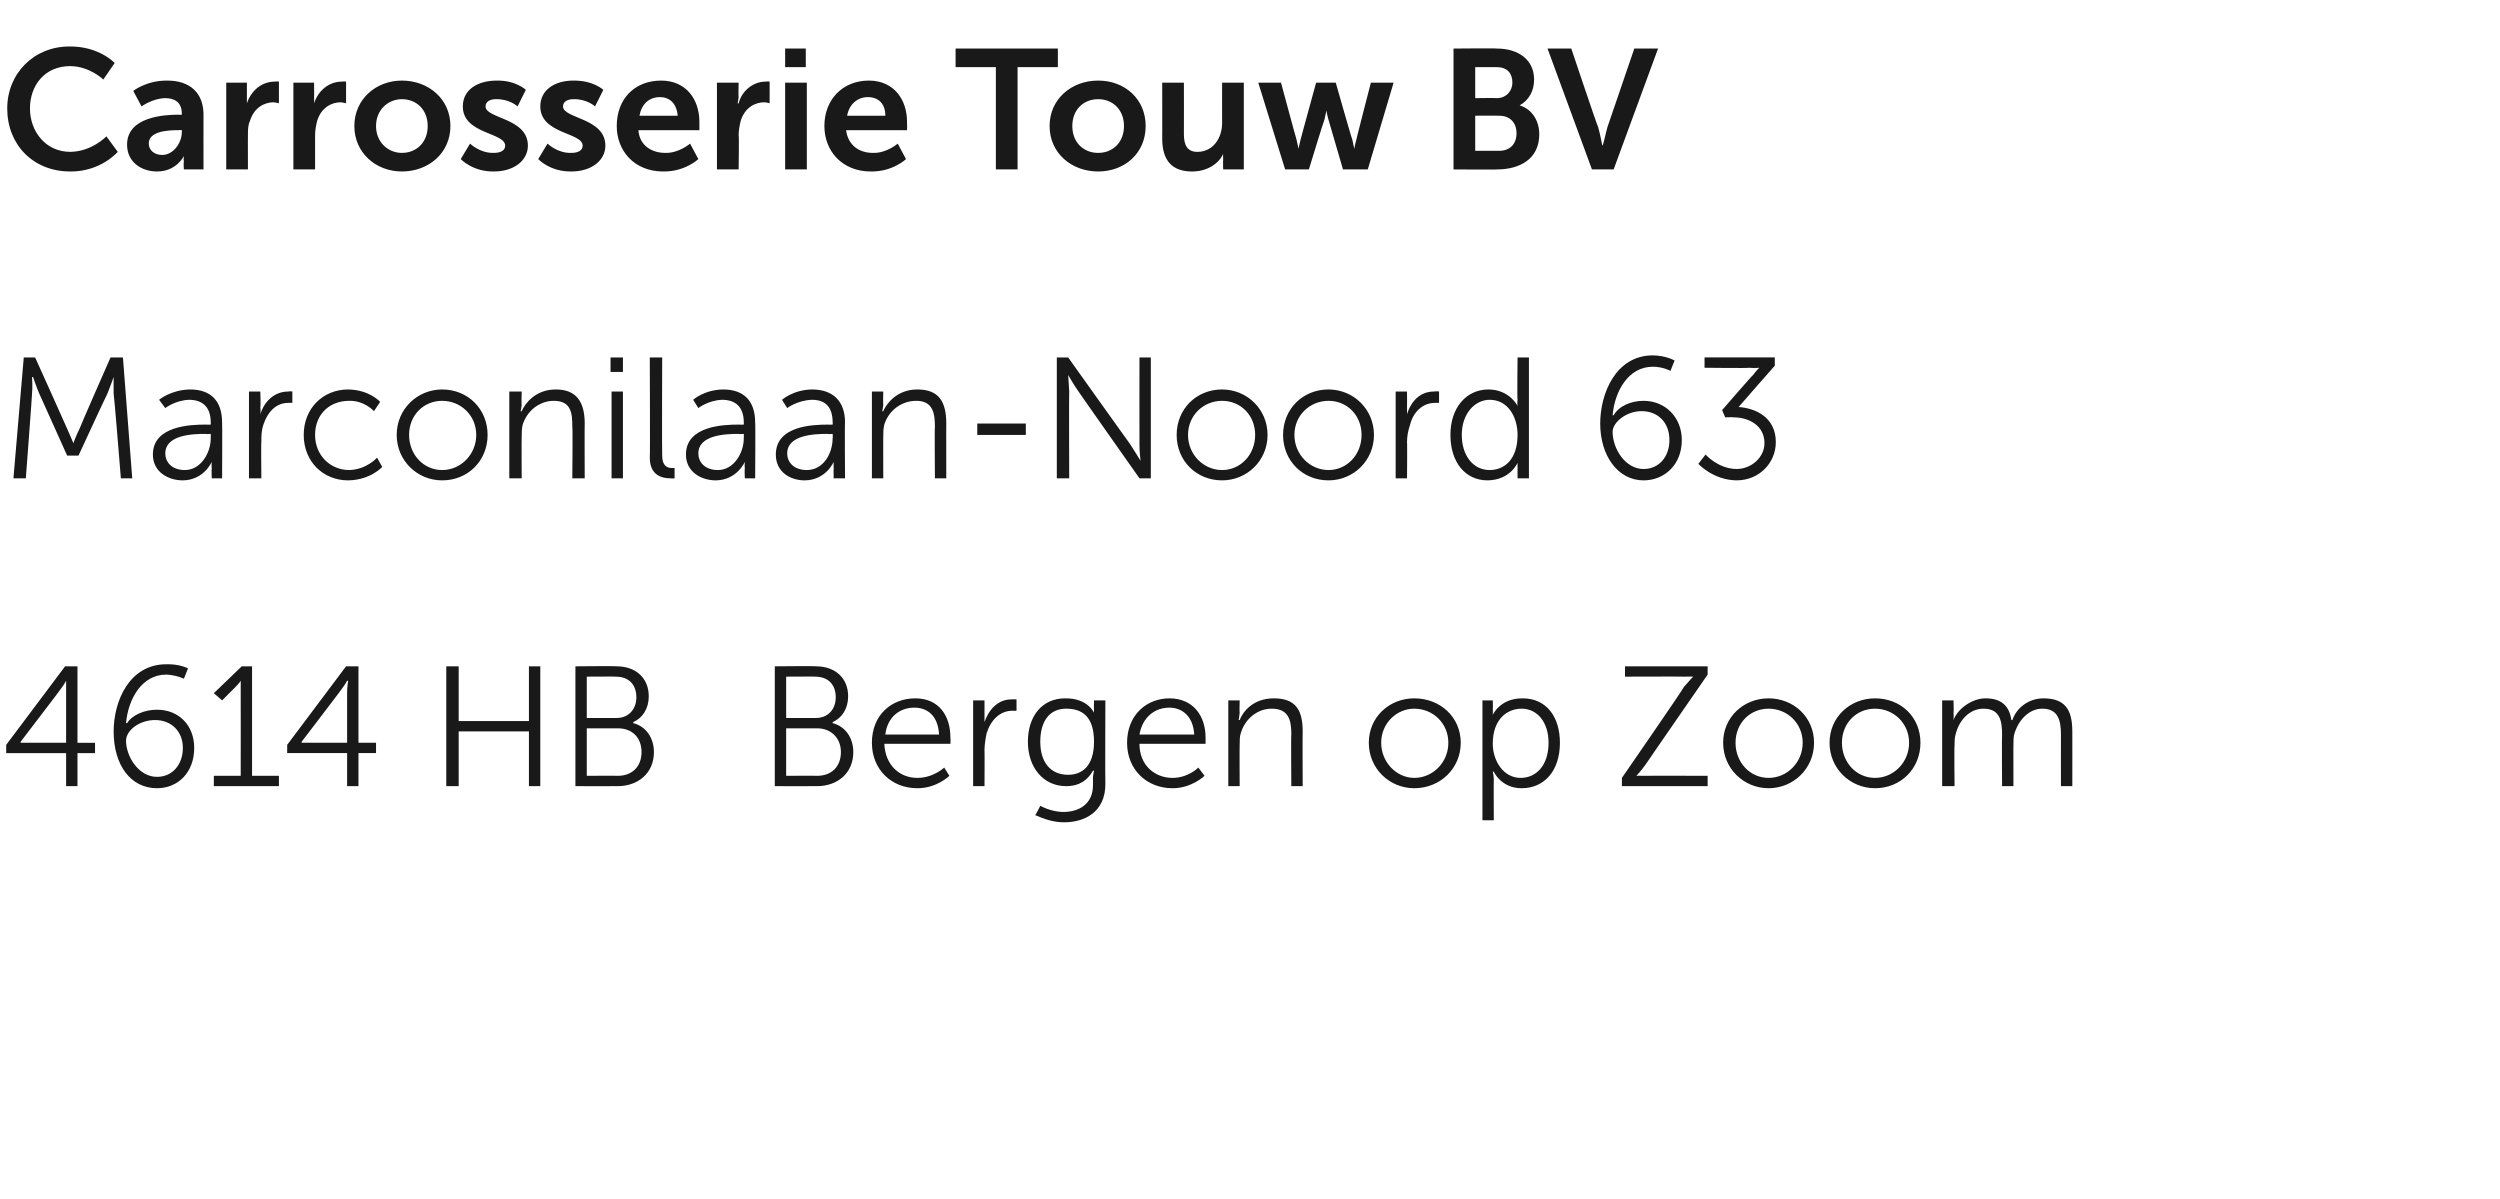 <?xml version="1.0" standalone="no"?><!DOCTYPE svg PUBLIC "-//W3C//DTD SVG 1.1//EN" "http://www.w3.org/Graphics/SVG/1.1/DTD/svg11.dtd"><svg xmlns="http://www.w3.org/2000/svg" version="1.1" width="242px" height="116.1px" viewBox="0 -4 242 116.1" style="top:-4px"><desc>Carrosserie Touw BV ﻿Marconilaan Noord 63 4614 HB Bergen op Zoom</desc><defs/><g id="Polygon4009"><path d="m.6 68.1l5.7-7.6l1.2 0l0 7.4l1.7 0l0 1l-1.7 0l0 3.2l-1.1 0l0-3.2l-5.8 0l0-.8zm5.8-.2c0 0 0-4.91 0-4.9c0-.5 0-1.1 0-1.1l0 0c0 0-.25.46-.6.9c.04-.02-3.8 5-3.8 5l0 .1l4.4 0zm4.6-1.1c0-2.9 1.5-6.5 5.1-6.5c1.29-.04 2.1.4 2.1.4l-.4 1c0 0-.73-.36-1.7-.4c-2.4 0-3.7 2.4-3.9 4.7c0 0 .1 0 .1 0c.5-.8 1.7-1.3 2.9-1.3c2.1 0 3.6 1.5 3.6 3.7c0 2.4-1.6 3.9-3.6 3.9c-2.6 0-4.2-2.3-4.2-5.5zm6.7 1.6c0-1.6-1.1-2.7-2.7-2.7c-1.5 0-2.8 1-2.8 2c0 1.5 1.2 3.5 3 3.5c1.5 0 2.5-1.2 2.5-2.8zm3 2.7l2.6 0c0 0 .01-8.57 0-8.6c.01-.3 0-.6 0-.6l0 0c0 0-.13.23-.6.7c.01-.02-1.2 1.2-1.2 1.2l-.8-.7l2.7-2.6l1 0l0 10.6l2.6 0l0 1l-6.3 0l0-1zm7.1-3l5.7-7.6l1.2 0l0 7.4l1.7 0l0 1l-1.7 0l0 3.2l-1.1 0l0-3.2l-5.8 0l0-.8zm5.8-.2c0 0 0-4.91 0-4.9c0-.5.1-1.1.1-1.1l-.1 0c0 0-.25.46-.6.9c.04-.02-3.8 5-3.8 5l0 .1l4.4 0zm9.6-7.4l1.2 0l0 5.3l6.8 0l0-5.3l1.1 0l0 11.6l-1.1 0l0-5.3l-6.8 0l0 5.3l-1.2 0l0-11.6zm12.5 0c0 0 3.96-.04 4 0c1.8 0 3.1 1.1 3.1 2.9c0 1.2-.6 2.1-1.5 2.5c0 0 0 .1 0 .1c1.2.3 2 1.4 2 2.8c0 2.1-1.6 3.3-3.5 3.3c-.01.01-4.1 0-4.1 0l0-11.6zm4 5c1.1 0 1.9-.8 1.9-2c0-1.2-.7-2-2-2c.04-.02-2.8 0-2.8 0l0 4c0 0 2.86.01 2.9 0zm.1 5.6c1.4 0 2.3-.9 2.3-2.3c0-1.4-.9-2.3-2.3-2.3c-.01.01-3 0-3 0l0 4.6c0 0 3.01-.02 3 0zm15.2-10.6c0 0 3.96-.04 4 0c1.8 0 3.1 1.1 3.1 2.9c0 1.2-.6 2.1-1.5 2.5c0 0 0 .1 0 .1c1.2.3 2 1.4 2 2.8c0 2.1-1.6 3.3-3.5 3.3c-.01.01-4.1 0-4.1 0l0-11.6zm4 5c1.1 0 1.9-.8 1.9-2c0-1.2-.7-2-2-2c.04-.02-2.8 0-2.8 0l0 4c0 0 2.86.01 2.9 0zm.1 5.6c1.4 0 2.3-.9 2.3-2.3c0-1.4-1-2.3-2.3-2.3c-.01.01-3 0-3 0l0 4.6c0 0 3-.02 3 0zm9.5-7.5c2.3 0 3.4 1.7 3.4 3.8c.03.22 0 .6 0 .6c0 0-6.4 0-6.4 0c.1 2.1 1.5 3.3 3.2 3.3c1.56 0 2.6-1 2.6-1l.5.8c0 0-1.22 1.21-3.1 1.2c-2.5 0-4.4-1.8-4.4-4.4c0-2.7 1.9-4.3 4.2-4.3zm2.3 3.5c-.1-1.8-1.1-2.6-2.4-2.6c-1.4 0-2.6.9-2.8 2.6c0 0 5.2 0 5.2 0zm3.3-3.3l1.1 0c0 0 0 1.45 0 1.4c0 .41 0 .7 0 .7c0 0 0 .01 0 0c.4-1.2 1.3-2.2 2.6-2.2c.27-.01.5 0 .5 0l0 1.1c0 0-.22.02-.4 0c-1.2 0-2.1.9-2.5 2.2c-.1.5-.2 1.1-.2 1.6c.02 0 0 3.5 0 3.5l-1.1 0l0-8.3zm8.7 10.8c1.6 0 2.9-.8 2.9-2.6c0 0 0-.8 0-.8c.04-.32.1-.6.1-.6c0 0-.06 0-.1 0c-.5.9-1.3 1.5-2.6 1.5c-2.2 0-3.7-1.8-3.7-4.3c0-2.5 1.4-4.2 3.6-4.2c2.21-.03 2.8 1.4 2.8 1.4l0 0c0 0-.02-.13 0-.3c-.02-.02 0-.9 0-.9l1.1 0c0 0-.03 8.11 0 8.1c0 2.7-2 3.7-4 3.7c-1 0-1.9-.3-2.8-.7c.04.03.5-.9.5-.9c0 0 1 .58 2.2.6zm3-6.8c0-2.5-1.2-3.2-2.7-3.2c-1.6 0-2.5 1.2-2.5 3.2c0 2 1 3.2 2.7 3.2c1.3 0 2.5-.8 2.5-3.2zm7.3-4.2c2.3 0 3.5 1.7 3.5 3.8c0 .22 0 .6 0 .6c0 0-6.43 0-6.4 0c0 2.1 1.5 3.3 3.2 3.3c1.53 0 2.5-1 2.5-1l.6.8c0 0-1.26 1.21-3.1 1.2c-2.5 0-4.4-1.8-4.4-4.4c0-2.7 1.9-4.3 4.1-4.3zm2.4 3.5c-.1-1.8-1.2-2.6-2.4-2.6c-1.4 0-2.6.9-2.9 2.6c0 0 5.3 0 5.3 0zm3.3-3.3l1.1 0c0 0-.03 1.22 0 1.2c-.03.38-.1.7-.1.7c0 0 .07-.02.1 0c.3-.8 1.3-2.1 3.3-2.1c2.1 0 2.8 1.1 2.8 3.2c-.02.01 0 5.3 0 5.3l-1.1 0c0 0-.04-5 0-5c0-1.3-.2-2.5-1.9-2.5c-1.4 0-2.6 1-3 2.4c-.1.3-.1.7-.1 1.1c-.02.02 0 4 0 4l-1.1 0l0-8.3zm18-.2c2.5 0 4.5 1.8 4.5 4.3c0 2.5-2 4.4-4.5 4.4c-2.4 0-4.4-1.9-4.4-4.4c0-2.5 2-4.3 4.4-4.3zm0 7.7c1.8 0 3.3-1.5 3.3-3.4c0-1.9-1.5-3.3-3.3-3.3c-1.7 0-3.2 1.4-3.2 3.3c0 1.9 1.5 3.4 3.2 3.4zm6.6-7.5l1 0c0 0 .03.78 0 .8c.03.35 0 .6 0 .6l0 0c0 0 .71-1.63 2.9-1.6c2.3 0 3.6 1.8 3.6 4.3c0 2.7-1.5 4.4-3.7 4.4c-1.99.01-2.7-1.6-2.7-1.6l-.1 0c0 0 .08.32.1.7c-.02.05 0 4 0 4l-1.1 0l0-11.6zm3.7 7.5c1.5 0 2.7-1.2 2.7-3.4c0-2-1.1-3.3-2.6-3.3c-1.4 0-2.8 1-2.8 3.4c0 1.6 1 3.3 2.7 3.3zm9.8 0c0 0 6.05-8.75 6-8.8c.48-.57.9-1 .9-1l0 0c0 0-.32-.02-.9 0c.02-.02-5.7 0-5.7 0l0-1l8 0l0 .8c0 0-6.03 8.72-6 8.7c-.46.65-.9 1.1-.9 1.1l0 0c0 0 .34-.02.9 0c0-.02 6 0 6 0l0 1l-8.3 0l0-.8zm14.2-7.7c2.4 0 4.4 1.8 4.4 4.3c0 2.5-2 4.4-4.4 4.4c-2.4 0-4.4-1.9-4.4-4.4c0-2.5 2-4.3 4.4-4.3zm0 7.7c1.8 0 3.3-1.5 3.3-3.4c0-1.9-1.5-3.3-3.3-3.3c-1.8 0-3.2 1.4-3.2 3.3c0 1.9 1.4 3.4 3.2 3.4zm10.3-7.7c2.5 0 4.4 1.8 4.4 4.3c0 2.5-1.9 4.4-4.4 4.4c-2.4 0-4.4-1.9-4.4-4.4c0-2.5 2-4.3 4.4-4.3zm0 7.7c1.8 0 3.3-1.5 3.3-3.4c0-1.9-1.5-3.3-3.3-3.3c-1.8 0-3.2 1.4-3.2 3.3c0 1.9 1.4 3.4 3.2 3.4zm6.5-7.5l1.1 0c0 0 .04 1.22 0 1.2c.04.38 0 .7 0 .7c0 0 .04-.02 0 0c.4-1.1 1.8-2.1 3.1-2.1c1.5 0 2.3.7 2.5 2.1c0 0 .1 0 .1 0c.4-1.2 1.6-2.1 3-2.1c2.1 0 2.8 1.1 2.8 3.2c.01.01 0 5.3 0 5.3l-1.1 0c0 0-.01-5.01 0-5c0-1.4-.3-2.5-1.8-2.5c-1.3 0-2.3 1.1-2.7 2.4c-.1.3-.1.7-.1 1.2c-.01-.04 0 3.9 0 3.9l-1.1 0c0 0-.03-5.01 0-5c0-1.3-.2-2.5-1.8-2.5c-1.4 0-2.4 1.2-2.7 2.5c-.1.3-.1.7-.1 1.1c-.04-.04 0 3.9 0 3.9l-1.2 0l0-8.3z" stroke="none" fill="#191919"/></g><g id="Polygon4008"><path d="m2.3 30.6l1.1 0c0 0 3.1 6.86 3.1 6.9c.26.56.6 1.4.6 1.4l0 0c0 0 .31-.84.6-1.4c-.02-.04 3-6.9 3-6.9l1.2 0l.9 11.7l-1.1 0c0 0-.66-8.18-.7-8.2c-.01-.61 0-1.6 0-1.6l0 0c0 0-.37 1.02-.6 1.6c-.04.02-2.8 6-2.8 6l-1.1 0c0 0-2.69-5.98-2.7-6c-.25-.56-.6-1.6-.6-1.6l-.1 0c0 0 .07.99 0 1.6c.02.02-.6 8.2-.6 8.2l-1.2 0l1-11.7zm17.6 6.5c.04.02.5 0 .5 0c0 0 .01-.2 0-.2c0-1.6-.9-2.2-2.1-2.2c-1.34.05-2.3.8-2.3.8l-.6-.8c0 0 1.14-.97 3-1c2 0 3.1 1.1 3.1 3.2c.03.03 0 5.4 0 5.4l-1 0c0 0-.04-.94 0-.9c-.04-.45 0-.7 0-.7l0 0c0 0-.74 1.77-2.8 1.8c-1.4 0-2.9-.8-2.9-2.5c0-2.8 3.7-2.9 5.1-2.9zm-2 4.4c1.5 0 2.5-1.6 2.5-3.1c.01.01 0-.4 0-.4c0 0-.47.04-.5 0c-1.3 0-3.9.1-3.9 1.9c0 .8.6 1.6 1.9 1.6zm6.2-7.6l1.1 0c0 0 .05 1.51 0 1.5c.05.37 0 .7 0 .7c0 0 .05-.03 0 0c.4-1.3 1.4-2.2 2.7-2.2c.21-.05.4 0 .4 0l0 1.1c0 0-.17-.02-.4 0c-1.2 0-2 .9-2.4 2.1c-.2.6-.2 1.1-.2 1.7c-.04-.04 0 3.5 0 3.5l-1.2 0l0-8.4zm9.6-.2c2.07.03 3.1 1.2 3.1 1.2l-.6.9c0 0-.92-1.04-2.4-1c-1.9 0-3.3 1.3-3.3 3.3c0 2 1.5 3.4 3.3 3.4c1.69-.04 2.7-1.2 2.7-1.2l.5.9c0 0-1.14 1.27-3.3 1.3c-2.4 0-4.3-1.8-4.3-4.4c0-2.6 1.9-4.4 4.3-4.4zm9.1 0c2.5 0 4.4 1.9 4.4 4.4c0 2.5-1.9 4.4-4.4 4.4c-2.4 0-4.4-1.9-4.4-4.4c0-2.5 2-4.4 4.4-4.4zm0 7.8c1.8 0 3.3-1.5 3.3-3.4c0-1.9-1.5-3.3-3.3-3.3c-1.8 0-3.2 1.4-3.2 3.3c0 1.9 1.4 3.4 3.2 3.4zm6.5-7.6l1.2 0c0 0-.04 1.28 0 1.3c-.04.34-.1.6-.1.6c0 0 .06.04.1 0c.3-.7 1.3-2.1 3.3-2.1c2 0 2.8 1.2 2.8 3.3c-.02-.03 0 5.3 0 5.3l-1.2 0c0 0 .05-5.03 0-5c0-1.3-.1-2.5-1.8-2.5c-1.4 0-2.6 1-3 2.3c-.1.4-.1.8-.1 1.2c-.02-.02 0 4 0 4l-1.2 0l0-8.4zm9.8-3.3l1.2 0l0 1.4l-1.2 0l0-1.4zm.1 3.3l1.1 0l0 8.4l-1.1 0l0-8.4zm3.7-3.3l1.2 0c0 0-.03 9.45 0 9.5c0 1 .5 1.2.9 1.2c.15.01.3 0 .3 0l0 1c0 0-.22.04-.4 0c-.7 0-2-.2-2-2c.04 0 0-9.7 0-9.7zm8.6 6.5c.05.02.5 0 .5 0c0 0 .01-.2 0-.2c0-1.6-.9-2.2-2.1-2.2c-1.34.05-2.3.8-2.3.8l-.5-.8c0 0 1.05-.97 2.9-1c2 0 3.1 1.1 3.1 3.2c.04.03 0 5.4 0 5.4l-1 0c0 0-.04-.94 0-.9c-.04-.45 0-.7 0-.7l0 0c0 0-.74 1.77-2.8 1.8c-1.4 0-2.9-.8-2.9-2.5c0-2.8 3.7-2.9 5.1-2.9zm-2 4.4c1.5 0 2.5-1.6 2.5-3.1c.01.01 0-.4 0-.4c0 0-.47.04-.5 0c-1.3 0-3.9.1-3.9 1.9c0 .8.6 1.6 1.9 1.6zm10.7-4.4c-.03.02.4 0 .4 0c0 0 .03-.2 0-.2c0-1.6-.8-2.2-2-2.2c-1.42.05-2.4.8-2.4.8l-.5-.8c0 0 1.07-.97 2.9-1c2 0 3.2 1.1 3.2 3.2c-.04.03 0 5.4 0 5.4l-1.1 0c0 0-.02-.94 0-.9c-.02-.45 0-.7 0-.7l0 0c0 0-.72 1.77-2.8 1.8c-1.4 0-2.8-.8-2.8-2.5c0-2.8 3.6-2.9 5.1-2.9zm-2.1 4.4c1.6 0 2.5-1.6 2.5-3.1c.03.01 0-.4 0-.4c0 0-.45.04-.5 0c-1.3 0-3.9.1-3.9 1.9c0 .8.6 1.6 1.9 1.6zm6.3-7.6l1.1 0c0 0-.03 1.28 0 1.3c-.03.34-.1.6-.1.6c0 0 .07.04.1 0c.3-.7 1.3-2.1 3.3-2.1c2.1 0 2.8 1.2 2.8 3.3c-.01-.03 0 5.3 0 5.3l-1.1 0c0 0-.04-5.03 0-5c0-1.3-.2-2.5-1.8-2.5c-1.5 0-2.7 1-3.1 2.3c-.1.4-.1.8-.1 1.2c-.01-.02 0 4 0 4l-1.1 0l0-8.4zm10.2 3.1l4.7 0l0 1.1l-4.7 0l0-1.1zm7.7-6.4l1.1 0c0 0 5.99 8.41 6 8.4c.39.59 1 1.6 1 1.6l0 0c0 0-.11-.98-.1-1.6c-.01.01 0-8.4 0-8.4l1.1 0l0 11.7l-1.1 0c0 0-5.93-8.42-5.9-8.4c-.43-.6-1-1.6-1-1.6l0 0c0 0 .07.97.1 1.6c-.03-.02 0 8.4 0 8.4l-1.2 0l0-11.7zm16 3.1c2.4 0 4.4 1.9 4.4 4.4c0 2.5-2 4.4-4.4 4.4c-2.5 0-4.4-1.9-4.4-4.4c0-2.5 1.9-4.4 4.4-4.4zm0 7.8c1.8 0 3.2-1.5 3.2-3.4c0-1.9-1.4-3.3-3.2-3.3c-1.8 0-3.3 1.4-3.3 3.3c0 1.9 1.5 3.4 3.3 3.4zm10.3-7.8c2.4 0 4.4 1.9 4.4 4.4c0 2.5-2 4.4-4.4 4.4c-2.5 0-4.4-1.9-4.4-4.4c0-2.5 1.9-4.4 4.4-4.4zm0 7.8c1.8 0 3.2-1.5 3.2-3.4c0-1.9-1.4-3.3-3.2-3.3c-1.8 0-3.3 1.4-3.3 3.3c0 1.9 1.5 3.4 3.3 3.4zm6.5-7.6l1.1 0c0 0 .01 1.51 0 1.5c.01.37 0 .7 0 .7c0 0 .01-.03 0 0c.4-1.3 1.3-2.2 2.6-2.2c.28-.05.5 0 .5 0l0 1.1c0 0-.2-.02-.4 0c-1.2 0-2.1.9-2.4 2.1c-.2.6-.3 1.1-.3 1.7c.03-.04 0 3.5 0 3.5l-1.1 0l0-8.4zm9-.2c2.06.03 2.8 1.6 2.8 1.6l0 0c0 0-.05-.27 0-.6c-.05-.02 0-4.1 0-4.1l1.1 0l0 11.7l-1.1 0c0 0-.01-.91 0-.9c-.01-.37 0-.6 0-.6l0 0c0 0-.69 1.67-2.9 1.7c-2.2 0-3.6-1.8-3.6-4.4c0-2.6 1.5-4.4 3.7-4.4zm.1 7.8c1.4 0 2.7-1 2.7-3.4c0-1.7-.9-3.4-2.7-3.4c-1.4 0-2.7 1.3-2.7 3.4c0 2 1.1 3.4 2.7 3.4zm10.7-4.5c0-2.9 1.5-6.6 5.1-6.6c1.29.02 2.1.5 2.1.5l-.4 1c0 0-.72-.4-1.7-.4c-2.4 0-3.7 2.4-3.9 4.7c0 0 .1 0 .1 0c.5-.9 1.7-1.4 2.9-1.4c2.1 0 3.7 1.6 3.7 3.8c0 2.4-1.7 3.9-3.7 3.9c-2.5 0-4.2-2.4-4.2-5.5zm6.7 1.6c0-1.7-1.1-2.8-2.7-2.8c-1.5 0-2.8 1.1-2.8 2c0 1.6 1.2 3.6 3 3.6c1.5 0 2.5-1.2 2.5-2.8zm3.5 1.4c0 0 1.2 1.38 3 1.4c1.4 0 2.7-1.1 2.7-2.5c0-1.7-1.5-2.5-3-2.5c.02-.03-.8 0-.8 0l-.3-.7c0 0 2.96-3.42 3-3.4c.28-.39.6-.7.6-.7l0 0c0 0-.35.05-1 0c.03.05-4.3 0-4.3 0l0-1l6.8 0l0 .8c0 0-3.51 3.99-3.5 4c1.5.1 3.6.9 3.6 3.4c0 2-1.6 3.7-3.8 3.7c-2.28-.03-3.7-1.6-3.7-1.6l.7-.9z" stroke="none" fill="#191919"/></g><g id="Polygon4007"><path d="m6.7.5c2.9-.04 4.4 1.6 4.4 1.6l-1.1 1.6c0 0-1.3-1.28-3.2-1.3c-2.5 0-3.9 1.9-3.9 4.1c0 2.2 1.5 4.2 3.9 4.2c2.09-.02 3.5-1.5 3.5-1.5l1.1 1.5c0 0-1.64 1.93-4.6 1.9c-3.6 0-6.1-2.6-6.1-6.1c0-3.4 2.6-6 6-6zm10.6 6.6c.02.03.3 0 .3 0c0 0 0-.09 0-.1c0-1.1-.7-1.5-1.6-1.5c-1.23.02-2.3.8-2.3.8l-.8-1.5c0 0 1.27-1.02 3.3-1c2.2 0 3.5 1.2 3.5 3.3c-.01.04 0 5.3 0 5.3l-1.9 0c0 0-.05-.66 0-.7c-.05-.29 0-.6 0-.6c0 0-.05.04 0 0c0 0-.7 1.5-2.6 1.5c-1.5 0-2.9-.9-2.9-2.6c0-2.7 3.6-2.9 5-2.9zm-1.6 3.9c1.1 0 1.9-1.2 1.9-2.2c.02-.03 0-.2 0-.2c0 0-.34-.03-.3 0c-1.1 0-2.9.1-2.9 1.3c0 .6.5 1.1 1.3 1.1zm6.2-7l2 0c0 0 0 1.44 0 1.4c0 .35 0 .6 0 .6c0 0 0 .03 0 0c.4-1.2 1.4-2.1 2.7-2.1c.19-.04.4 0 .4 0l0 2.1c0 0-.24-.07-.5-.1c-.9 0-1.9.5-2.3 1.8c-.2.4-.2.9-.2 1.4c-.01-.02 0 3.3 0 3.3l-2.1 0l0-8.4zm6.5 0l2 0c0 0 .02 1.44 0 1.4c.02.35 0 .6 0 .6c0 0 .02.03 0 0c.4-1.2 1.4-2.1 2.7-2.1c.2-.04.4 0 .4 0l0 2.1c0 0-.23-.07-.5-.1c-.9 0-1.9.5-2.3 1.8c-.1.4-.2.9-.2 1.4c0-.02 0 3.3 0 3.3l-2.1 0l0-8.4zm10.5-.2c2.6 0 4.7 1.8 4.7 4.4c0 2.6-2.1 4.4-4.7 4.4c-2.5 0-4.6-1.8-4.6-4.4c0-2.6 2.1-4.4 4.6-4.4zm0 7c1.4 0 2.5-1 2.5-2.6c0-1.6-1.1-2.6-2.5-2.6c-1.3 0-2.5 1-2.5 2.6c0 1.6 1.2 2.6 2.5 2.6zm6.6-.9c0 0 .95.94 2.3.9c.6 0 1.1-.2 1.1-.7c0-1.3-4.1-1.1-4.1-3.8c0-1.6 1.4-2.5 3.3-2.5c1.86-.02 2.8.9 2.8.9l-.8 1.6c0 0-.77-.73-2.1-.7c-.5 0-1 .2-1 .7c0 1.2 4.1 1.1 4.1 3.8c0 1.4-1.3 2.5-3.3 2.5c-2.06.03-3.2-1.2-3.2-1.2l.9-1.5zm7.5 0c0 0 .94.94 2.3.9c.6 0 1.1-.2 1.1-.7c0-1.3-4.1-1.1-4.1-3.8c0-1.6 1.4-2.5 3.2-2.5c1.96-.02 2.9.9 2.9.9l-.8 1.6c0 0-.77-.73-2.1-.7c-.5 0-1 .2-1 .7c0 1.2 4.1 1.1 4.1 3.8c0 1.4-1.3 2.5-3.3 2.5c-2.07.03-3.2-1.2-3.2-1.2l.9-1.5zm11-6.1c2.4 0 3.7 1.8 3.7 4c0 .24 0 .8 0 .8c0 0-5.88 0-5.9 0c.1 1.5 1.3 2.2 2.6 2.2c1.31.04 2.4-.9 2.4-.9l.8 1.5c0 0-1.29 1.23-3.4 1.2c-2.8 0-4.5-2-4.5-4.4c0-2.6 1.7-4.4 4.3-4.4zm1.6 3.4c-.1-1.2-.8-1.8-1.7-1.8c-1.1 0-1.8.7-2 1.8c0 0 3.7 0 3.7 0zm3.8-3.2l2.1 0c0 0-.04 1.44 0 1.4c-.04.35-.1.6-.1.6c0 0 .06.03.1 0c.3-1.2 1.4-2.1 2.6-2.1c.25-.04.4 0 .4 0l0 2.1c0 0-.19-.07-.5-.1c-.9 0-1.9.5-2.3 1.8c-.1.4-.2.9-.2 1.4c.05-.02 0 3.3 0 3.3l-2.1 0l0-8.4zm6.6-3.3l2 0l0 1.8l-2 0l0-1.8zm0 3.3l2.1 0l0 8.4l-2.1 0l0-8.4zm8.1-.2c2.4 0 3.7 1.8 3.7 4c.02.24 0 .8 0 .8c0 0-5.86 0-5.9 0c.2 1.5 1.3 2.2 2.6 2.2c1.33.04 2.4-.9 2.4-.9l.8 1.5c0 0-1.27 1.23-3.4 1.2c-2.8 0-4.5-2-4.5-4.4c0-2.6 1.8-4.4 4.3-4.4zm1.6 3.4c0-1.2-.7-1.8-1.7-1.8c-1 0-1.8.7-2 1.8c0 0 3.7 0 3.7 0zm10.7-4.7l-3.9 0l0-1.8l9.9 0l0 1.8l-3.9 0l0 9.9l-2.1 0l0-9.9zm9.9 1.3c2.6 0 4.6 1.8 4.6 4.4c0 2.6-2 4.4-4.6 4.4c-2.6 0-4.7-1.8-4.7-4.4c0-2.6 2.1-4.4 4.7-4.4zm0 7c1.4 0 2.5-1 2.5-2.6c0-1.6-1.1-2.6-2.5-2.6c-1.4 0-2.5 1-2.5 2.6c0 1.6 1.1 2.6 2.5 2.6zm6.2-6.8l2.1 0c0 0 .01 4.98 0 5c0 1 .3 1.7 1.3 1.7c1.5 0 2.4-1.3 2.4-2.8c-.01-.04 0-3.9 0-3.9l2.1 0l0 8.4l-2 0c0 0-.02-.93 0-.9c-.02-.36 0-.6 0-.6c0 0-.02-.03 0 0c-.4.9-1.5 1.7-3 1.7c-1.8 0-2.9-.9-2.9-3.2c.01.02 0-5.4 0-5.4zm9.3 0l2.2 0c0 0 1.49 5.53 1.5 5.5c.1.48.2.9.2.9l0 0c0 0 .07-.42.2-.9c-.02.03 1.5-5.5 1.5-5.5l1.9 0c0 0 1.57 5.53 1.6 5.5c.09.48.2.9.2.9l0 0c0 0 .06-.42.2-.9c-.03.03 1.4-5.5 1.4-5.5l2.2 0l-2.5 8.4l-2.4 0c0 0-1.4-4.79-1.4-4.8c-.13-.44-.2-.9-.2-.9l0 0c0 0-.11.46-.2.9c-.04.01-1.5 4.8-1.5 4.8l-2.3 0l-2.6-8.4zm18.9-3.3c0 0 4.2-.04 4.2 0c2.1 0 3.6 1.1 3.6 3c0 1.1-.5 2-1.4 2.5c0 0 0 0 0 0c1.3.4 1.9 1.6 1.9 2.8c0 2.4-1.9 3.4-4.1 3.4c.05.03-4.2 0-4.2 0l0-11.7zm4.2 4.8c.9 0 1.5-.7 1.5-1.5c0-.9-.5-1.5-1.5-1.5c-.03 0-2.1 0-2.1 0l0 3c0 0 2.1-.03 2.1 0zm.2 5.1c1.1 0 1.7-.7 1.7-1.7c0-1-.6-1.7-1.7-1.7c.01-.01-2.3 0-2.3 0l0 3.4c0 0 2.31-.01 2.3 0zm4.7-9.9l2.3 0c0 0 2.56 7.64 2.6 7.6c.2.7.4 1.8.4 1.8c0 0 0 0 0 0c.1 0 .3-1.1.5-1.8c-.01.04 2.6-7.6 2.6-7.6l2.3 0l-4.3 11.7l-2.1 0l-4.3-11.7z" stroke="none" fill="#191919"/></g></svg>